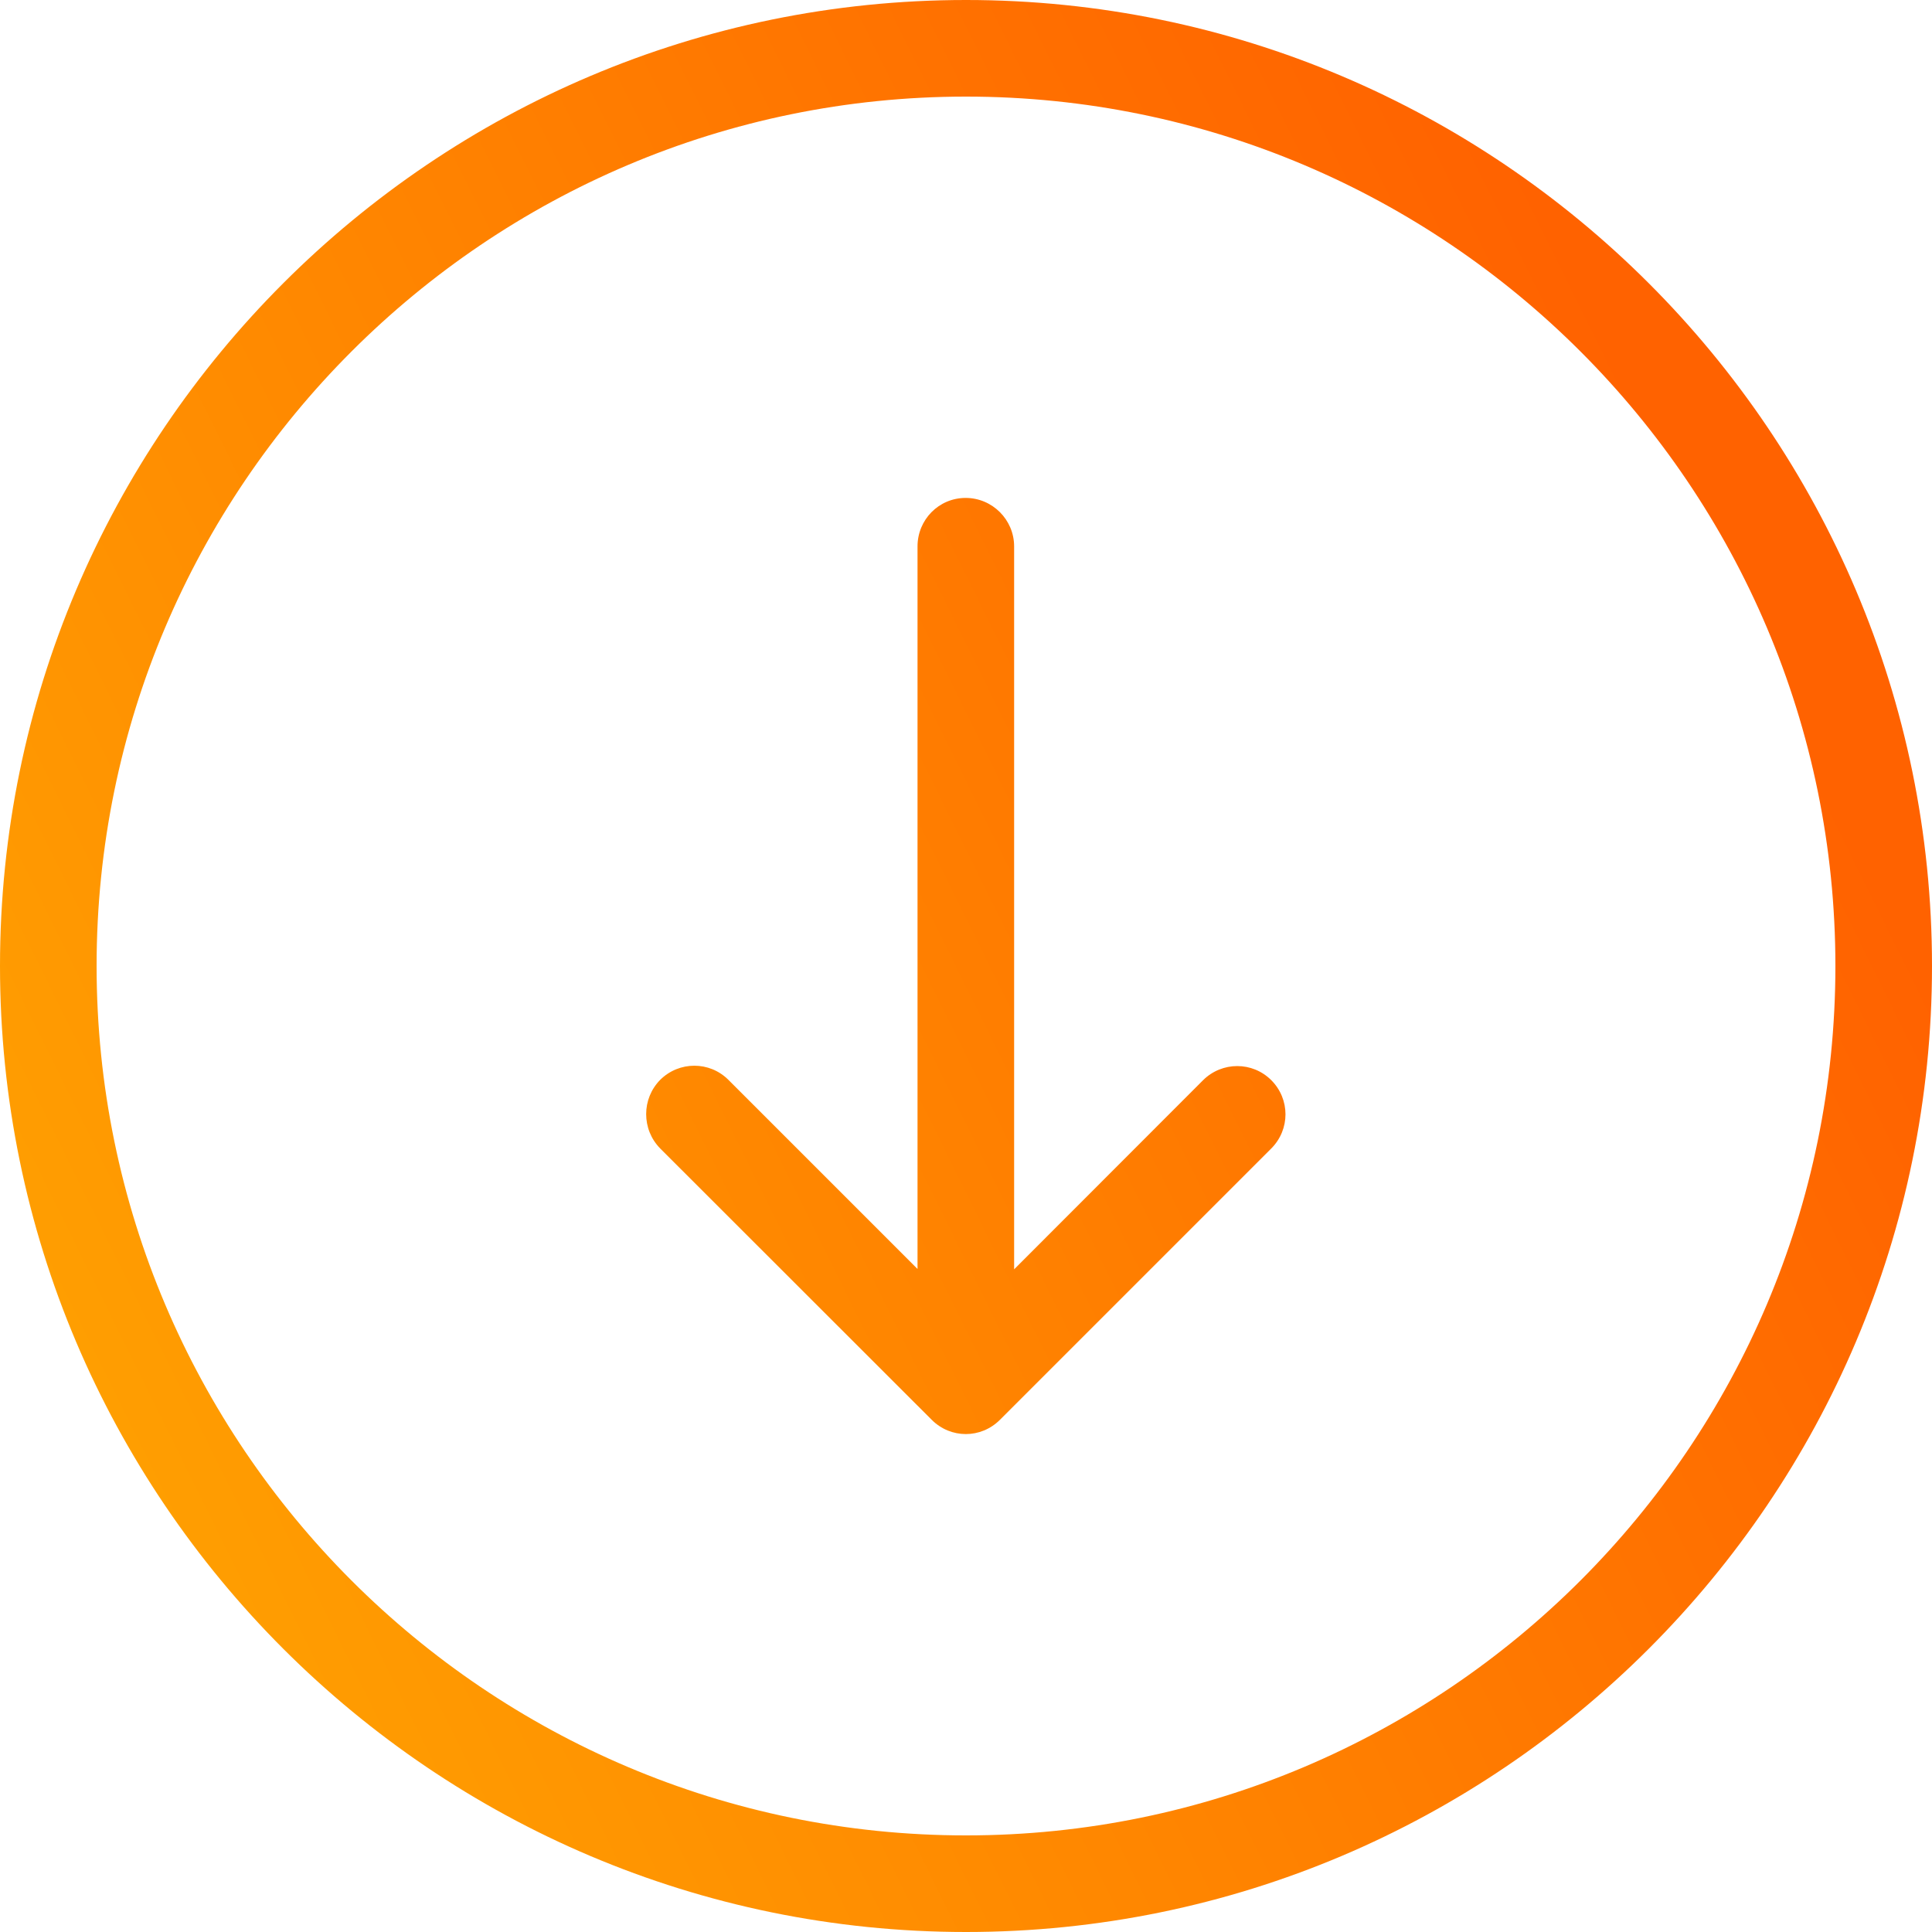 <svg width="11" height="11" viewBox="0 0 11 11" fill="none" xmlns="http://www.w3.org/2000/svg">
<path d="M-2.40413e-07 5.5C-3.72973e-07 8.533 2.467 11 5.5 11C8.533 11 11 8.533 11 5.5C11 2.467 8.533 -1.07852e-07 5.5 -2.40413e-07C2.467 -3.72973e-07 -1.07852e-07 2.467 -2.40413e-07 5.5ZM10.45 5.5C10.45 8.23 8.23 10.45 5.5 10.45C2.77 10.45 0.55 8.23 0.55 5.5C0.55 2.77 2.77 0.55 5.5 0.55C8.23 0.55 10.45 2.77 10.45 5.5Z" fill="url(#paint0_linear_0_3302)"/>
<path d="M5.224 3.111L5.224 7.225L4.147 6.148C4.04 6.041 3.867 6.041 3.759 6.148C3.706 6.202 3.679 6.272 3.679 6.343C3.679 6.415 3.706 6.485 3.759 6.539L5.305 8.084C5.413 8.192 5.585 8.192 5.693 8.084L7.238 6.539C7.346 6.431 7.346 6.258 7.238 6.15C7.131 6.043 6.958 6.043 6.85 6.15L5.774 7.227L5.774 3.111C5.774 2.959 5.65 2.835 5.498 2.835C5.345 2.835 5.224 2.959 5.224 3.111Z" fill="url(#paint1_linear_0_3302)"/>
<defs>
<linearGradient id="paint0_linear_0_3302" x1="-0.986" y1="14.544" x2="12.19" y2="8.028" gradientUnits="userSpaceOnUse">
<stop stop-color="#FFB701"/>
<stop offset="1" stop-color="#FF6200"/>
</linearGradient>
<linearGradient id="paint1_linear_0_3302" x1="-0.986" y1="14.544" x2="12.19" y2="8.028" gradientUnits="userSpaceOnUse">
<stop stop-color="#FFB701"/>
<stop offset="1" stop-color="#FF6200"/>
</linearGradient>
</defs>
</svg>
